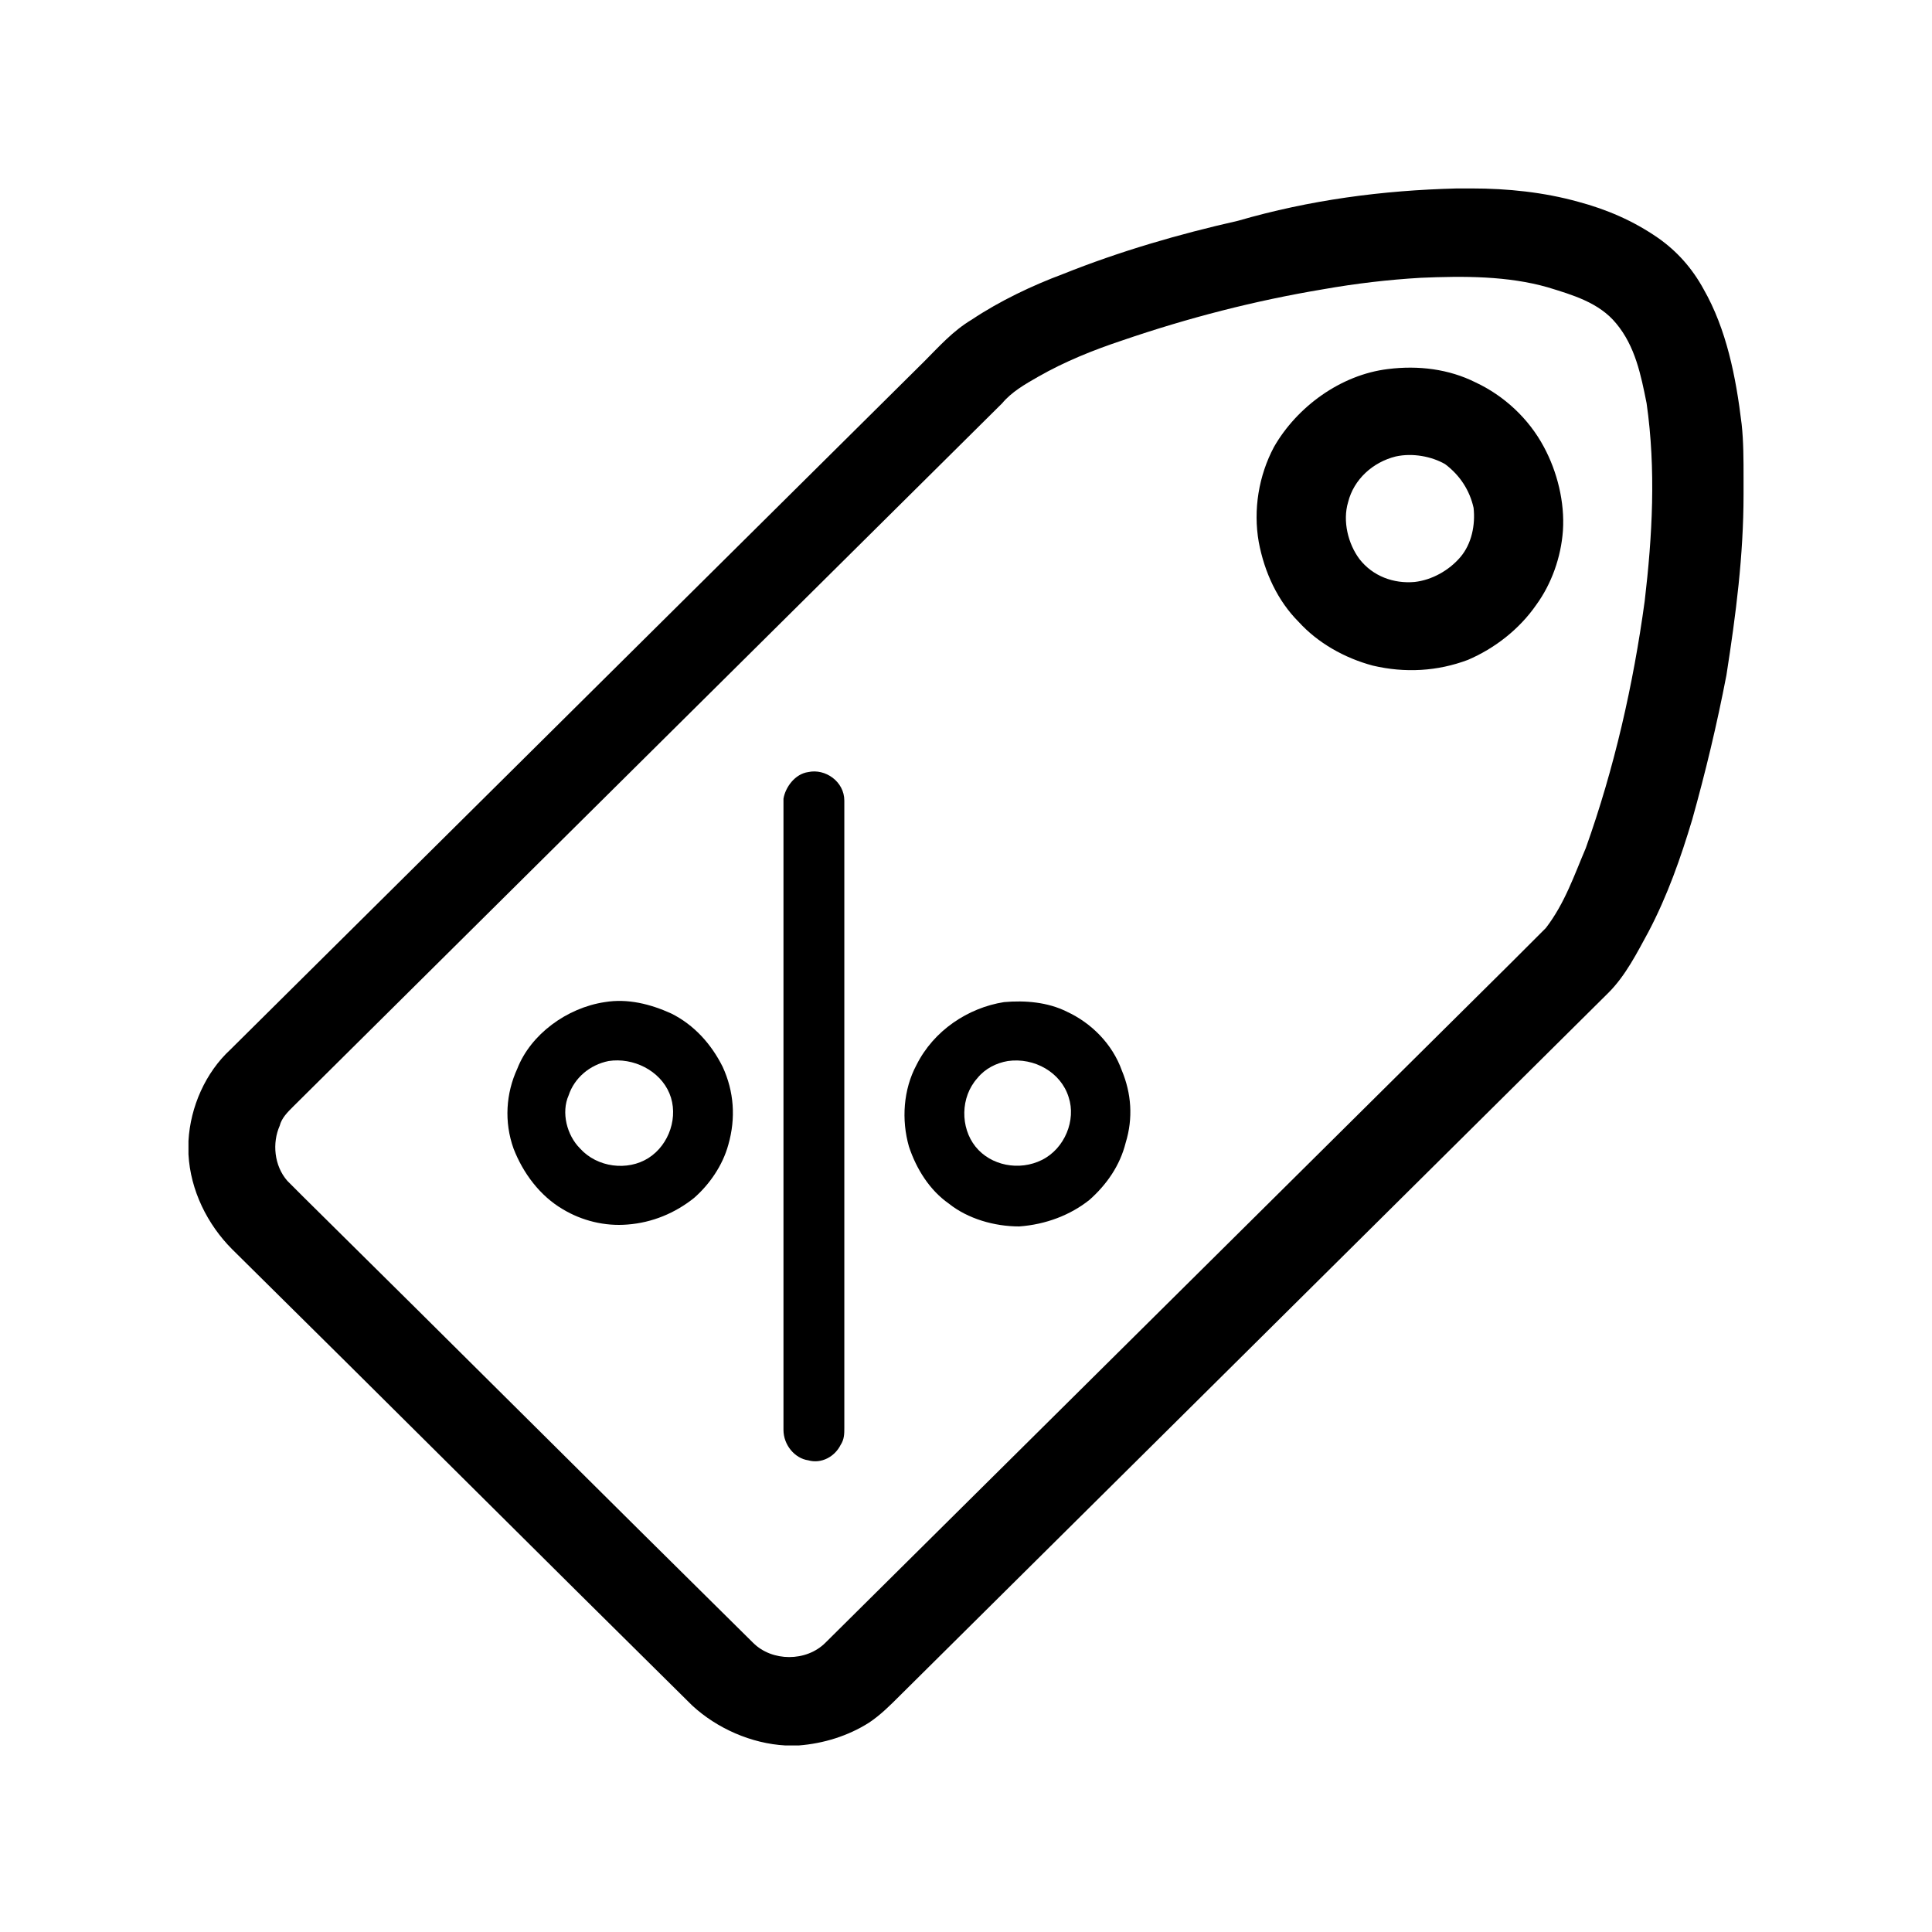 <?xml version="1.0" encoding="UTF-8"?>
<!-- Uploaded to: SVG Repo, www.svgrepo.com, Generator: SVG Repo Mixer Tools -->
<svg fill="#000000" width="800px" height="800px" version="1.1" viewBox="144 144 512 512" xmlns="http://www.w3.org/2000/svg">
 <g>
  <path d="m529.98 193.94h4.031c9.574 0 19.145 1.008 28.215 3.527 7.559 2.016 14.609 5.039 21.16 9.574 5.039 3.527 9.07 8.062 12.09 13.602 6.047 10.578 8.566 23.176 10.078 35.77 0.504 4.535 0.504 9.574 0.504 14.105v4.535c0 16.121-2.016 31.738-4.535 47.863-2.519 13.098-5.543 25.695-9.07 38.289-3.023 10.078-6.551 20.152-11.586 29.727-3.023 5.543-6.047 11.586-10.578 16.121-62.473 61.969-125.45 124.44-187.92 186.41-2.519 2.519-5.039 5.039-8.062 7.055-5.543 3.527-12.09 5.543-18.641 6.047h-3.527c-9.07-0.504-18.137-4.535-24.688-10.578-40.809-40.305-81.113-80.609-121.92-120.91-6.551-6.551-11.082-15.617-11.586-25.191v-3.527c0.504-9.07 4.535-18.137 11.082-24.184 61.465-60.961 122.93-121.92 183.89-182.38 4.031-4.031 7.559-8.062 12.594-11.082 7.559-5.039 16.121-9.07 24.184-12.09 15.113-6.047 30.73-10.578 46.352-14.105 19.145-5.551 38.289-8.07 57.938-8.574m-9.57 23.68c-8.566 0.504-17.129 1.512-25.695 3.023-18.137 3.023-35.77 7.559-53.402 13.602-7.559 2.519-15.113 5.543-22.168 9.574-3.527 2.016-7.055 4.031-9.574 7.055-62.473 61.969-124.95 123.94-187.92 186.41-1.512 1.512-3.023 3.023-3.527 5.039-2.016 4.535-1.512 10.578 2.016 14.609 1.512 1.512 3.023 3.023 4.535 4.535 39.801 39.297 79.098 78.594 118.9 117.89 5.039 5.039 14.105 5.039 19.145 0 60.457-59.953 120.91-119.91 181.37-179.86 3.023-3.023 6.551-6.551 9.574-9.574 5.039-6.551 7.559-14.105 10.578-21.16 7.559-21.16 12.594-43.328 15.617-65.496 2.016-17.129 3.023-34.762 0.504-52.395-1.512-7.559-3.023-15.113-8.062-21.16-4.535-5.543-11.586-7.559-18.137-9.574-10.574-3.023-22.164-3.023-33.75-2.519z"/>
  <path d="m511.84 241.8c8.062-1.008 16.121 0 23.176 3.527 7.559 3.527 14.105 9.574 18.137 17.129 3.527 6.551 5.543 14.609 5.039 22.168-0.504 7.055-3.023 14.105-7.055 19.648-4.535 6.551-11.082 11.586-18.137 14.609-8.062 3.023-16.625 3.527-25.191 1.512-7.559-2.016-14.609-6.047-19.648-11.586-5.543-5.543-9.07-13.098-10.578-21.16-1.512-8.566 0-17.633 4.031-25.191 6.043-10.578 17.633-19.145 30.227-20.656m2.016 23.176c-6.047 1.512-11.082 6.047-12.594 12.09-1.512 5.039 0 11.082 3.023 15.113 3.527 4.535 9.07 6.551 14.609 6.047 4.535-0.504 9.07-3.023 12.09-6.551 3.023-3.527 4.031-8.566 3.527-13.098-1.008-4.535-3.527-8.566-7.559-11.586-3.523-2.016-8.562-3.023-13.098-2.016z"/>
  <path d="m358.18 348.61c4.535-1.008 9.574 2.519 9.574 7.559v166.26c0 1.512 0 3.023-1.008 4.535-1.512 3.023-5.039 5.039-8.566 4.031-3.527-0.504-6.551-4.031-6.551-8.062v-167.27c0.504-3.023 3.023-6.551 6.551-7.055z"/>
  <path d="m304.27 409.57c6.047-1.008 12.09 0.504 17.633 3.023 6.047 3.023 10.578 8.062 13.602 14.105 3.023 6.551 3.527 13.602 1.512 20.656-1.512 5.543-5.039 10.578-9.07 14.105-5.039 4.031-11.082 6.551-17.633 7.055-6.047 0.504-12.09-1.008-17.129-4.031-6.047-3.527-10.578-9.574-13.098-16.121-2.519-7.055-2.016-14.609 1.008-21.16 3.527-9.066 13.102-16.121 23.176-17.633m1.008 15.617c-5.039 1.008-9.07 4.535-10.578 9.07-2.016 4.535-0.504 10.578 3.023 14.105 4.535 5.039 12.594 6.047 18.137 2.519 5.543-3.527 8.062-11.082 5.543-17.129s-9.574-9.574-16.125-8.566z"/>
  <path d="m410.07 409.57c5.543-0.504 11.586 0 16.625 2.519 6.551 3.023 12.09 8.566 14.609 15.617 2.519 6.047 3.023 12.594 1.008 19.145-1.512 6.047-5.039 11.082-9.574 15.113-5.039 4.031-11.586 6.551-18.641 7.055-6.551 0-13.602-2.016-18.641-6.047-5.039-3.527-8.566-9.07-10.578-15.113-2.016-7.055-1.512-15.113 2.016-21.664 4.535-9.066 13.605-15.113 23.176-16.625m1.008 15.617c-3.023 0.504-6.047 2.016-8.062 4.535-4.535 5.039-4.535 13.098-0.504 18.137s11.586 6.551 17.633 3.527c6.047-3.023 9.07-10.578 7.055-16.625-2.016-6.551-9.066-10.582-16.121-9.574z"/>
 </g>
</svg>